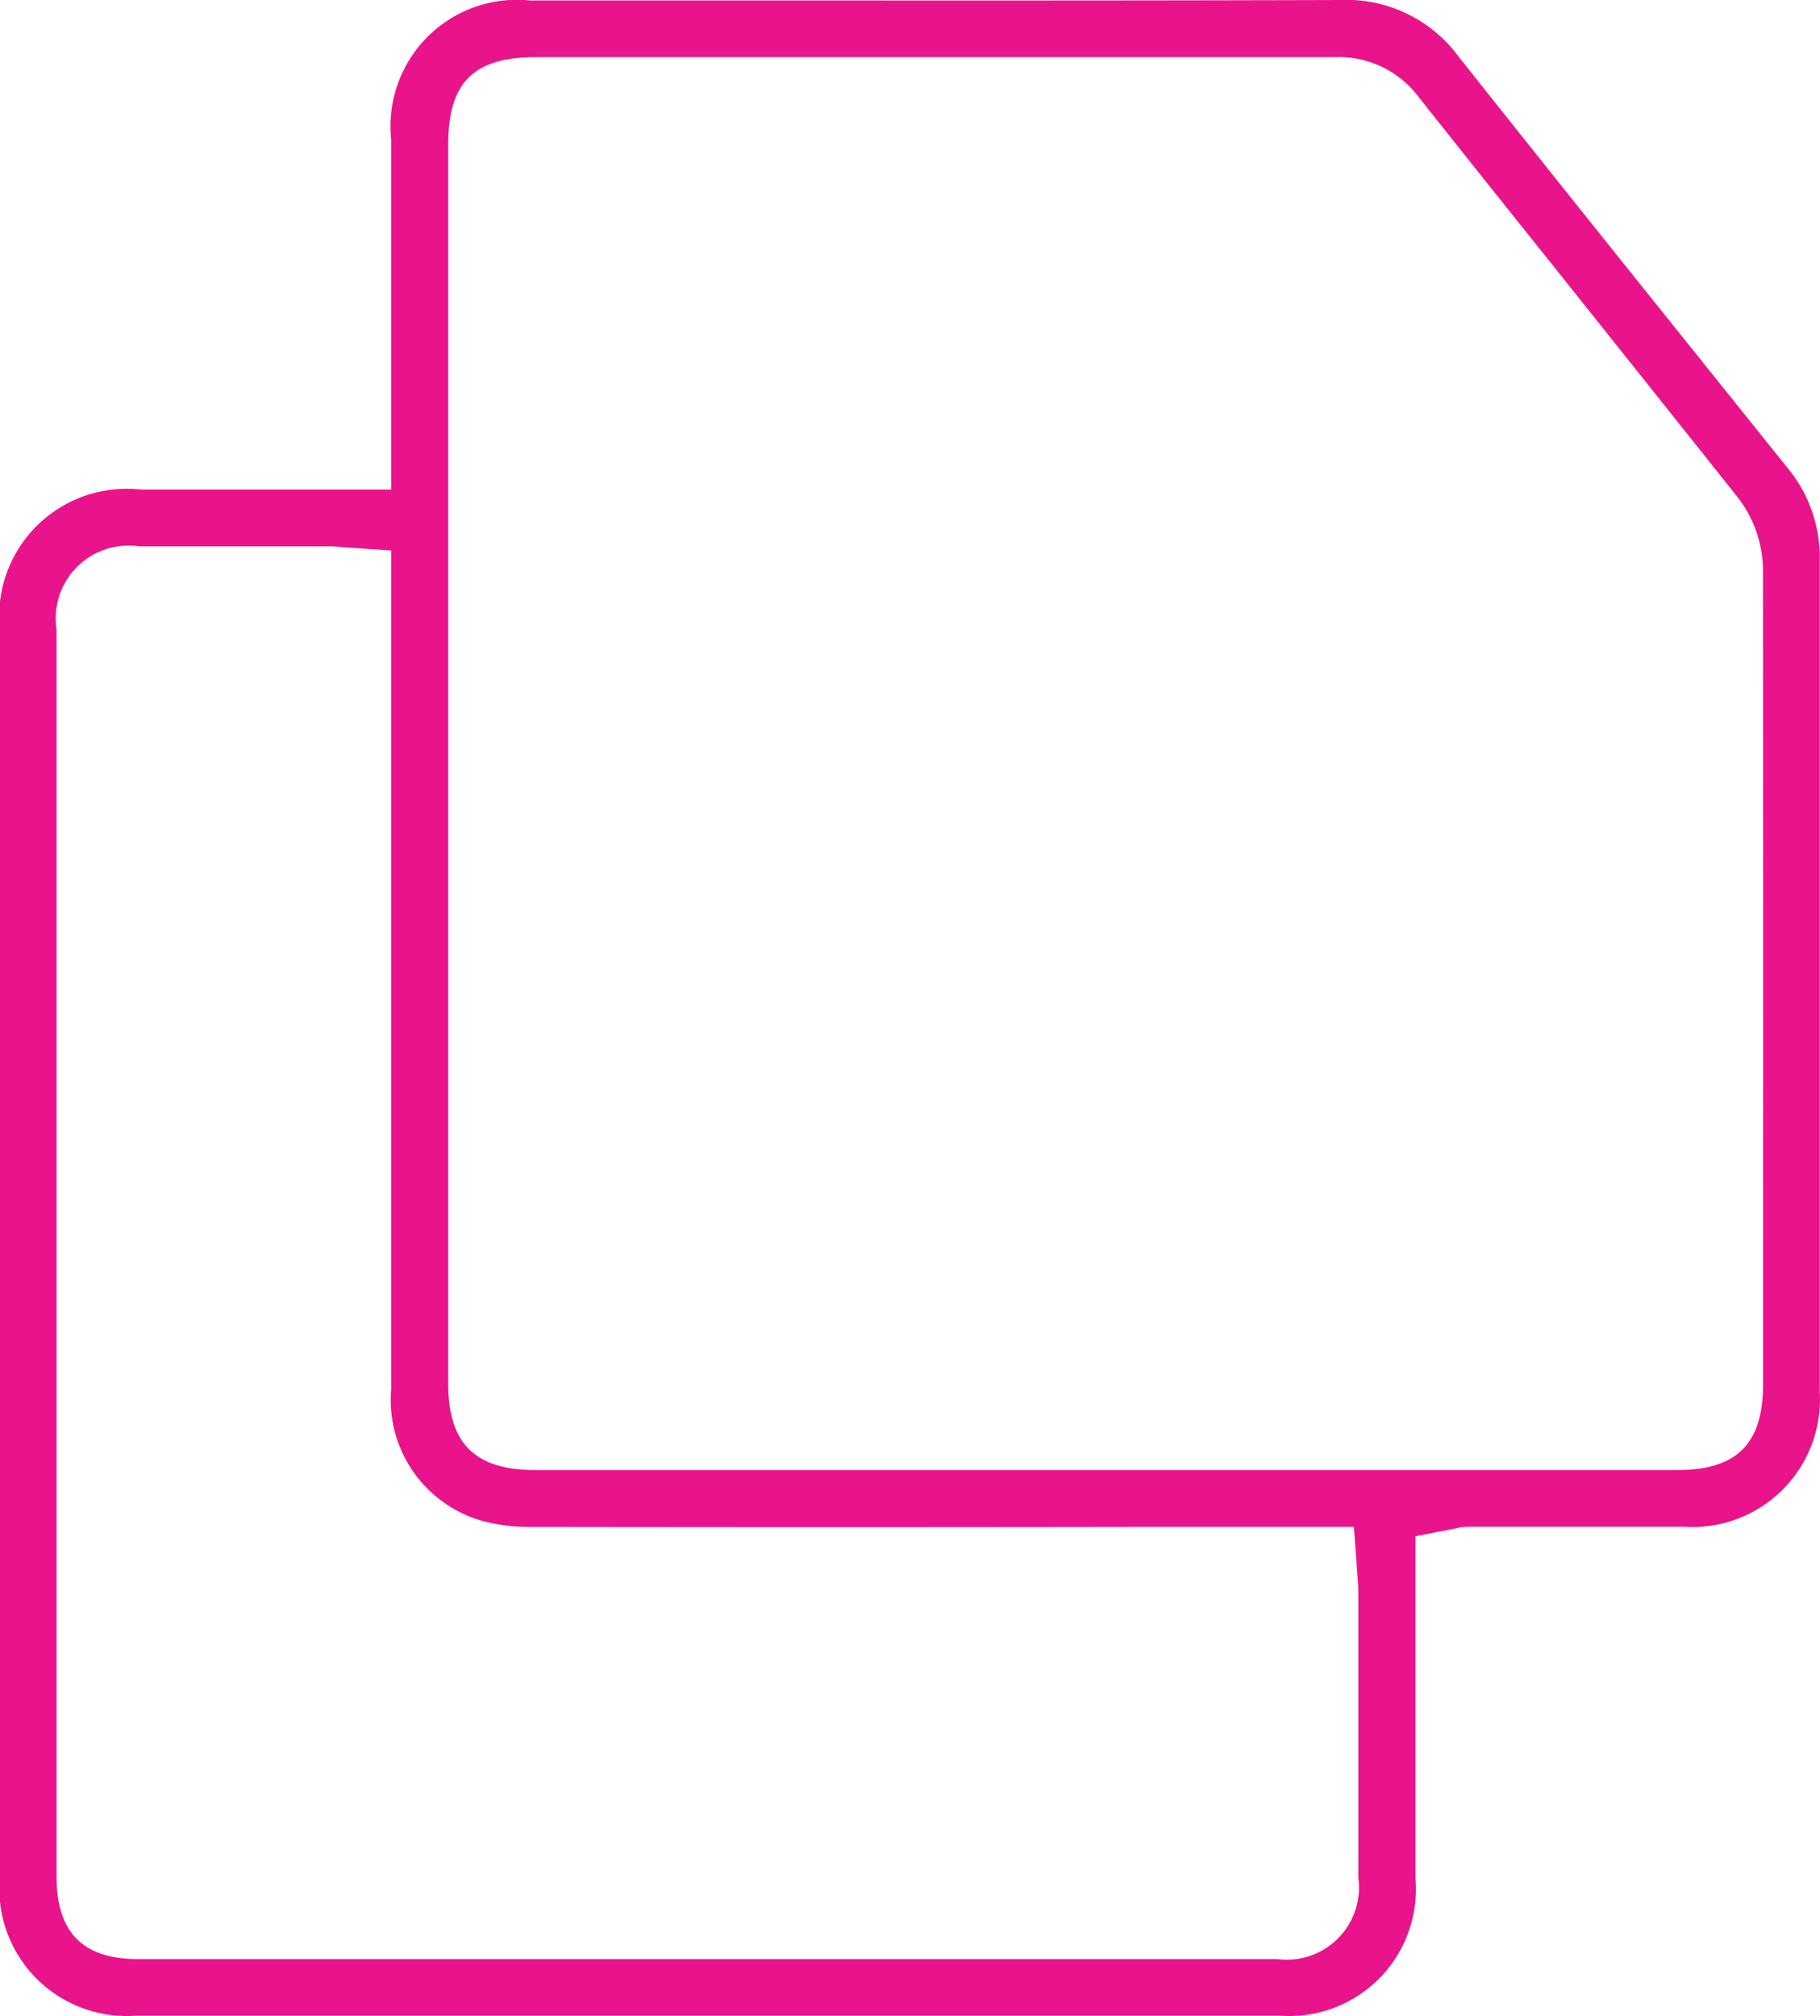 <svg xmlns="http://www.w3.org/2000/svg" width="20.607" height="22.816" viewBox="0 0 20.607 22.816">
  <path id="copy-icon" d="M-130.265,231.934q0-1.98,0-3.96,0-2.723,0-5.446a1.586,1.586,0,0,0-.366-1.046l-.512-.638c-1.054-1.313-2.143-2.669-3.206-4.009a1.579,1.579,0,0,0-1.349-.647c-1.944.006-3.919.006-5.833.005h-3.342a1.431,1.431,0,0,0-1.567,1.572q0,.963,0,1.925v2.038h-2.841a1.444,1.444,0,0,0-1.591,1.578q0,7.067,0,14.134A1.443,1.443,0,0,0-149.322,239q6.47,0,12.94,0a1.434,1.434,0,0,0,1.54-1.545q0-.98,0-1.961v-1.92l.462-.09a.626.626,0,0,1,.141-.017h.823q.809,0,1.616,0A1.444,1.444,0,0,0-130.265,231.934Zm-6.142,6.426H-149.3c-.634,0-.929-.3-.929-.94V223.311a.825.825,0,0,1,.935-.94q1.053,0,2.107,0c.056,0,.113,0,.183.009l.564.038v3.326q0,3.084,0,6.169a1.423,1.423,0,0,0,1.079,1.5,2.179,2.179,0,0,0,.541.056q3.37.005,6.741,0h2.54l.039.548c.006.069.011.133.011.2q0,1.613,0,3.224A.818.818,0,0,1-136.407,238.36Zm5.5-7.926v1.429c0,.665-.3.962-.967.962H-144.81c-.681,0-.984-.3-.984-.977V217.821c0-.7.287-.986.992-.986h2.042q3.5,0,7,0a1.129,1.129,0,0,1,.953.45q.768.968,1.54,1.931l.073.092q1,1.252,2,2.508a1.364,1.364,0,0,1,.286.8C-130.906,225.22-130.906,227.871-130.907,230.434Z" transform="translate(150.869 -216.188)" fill="#e9148b"/>
</svg>
